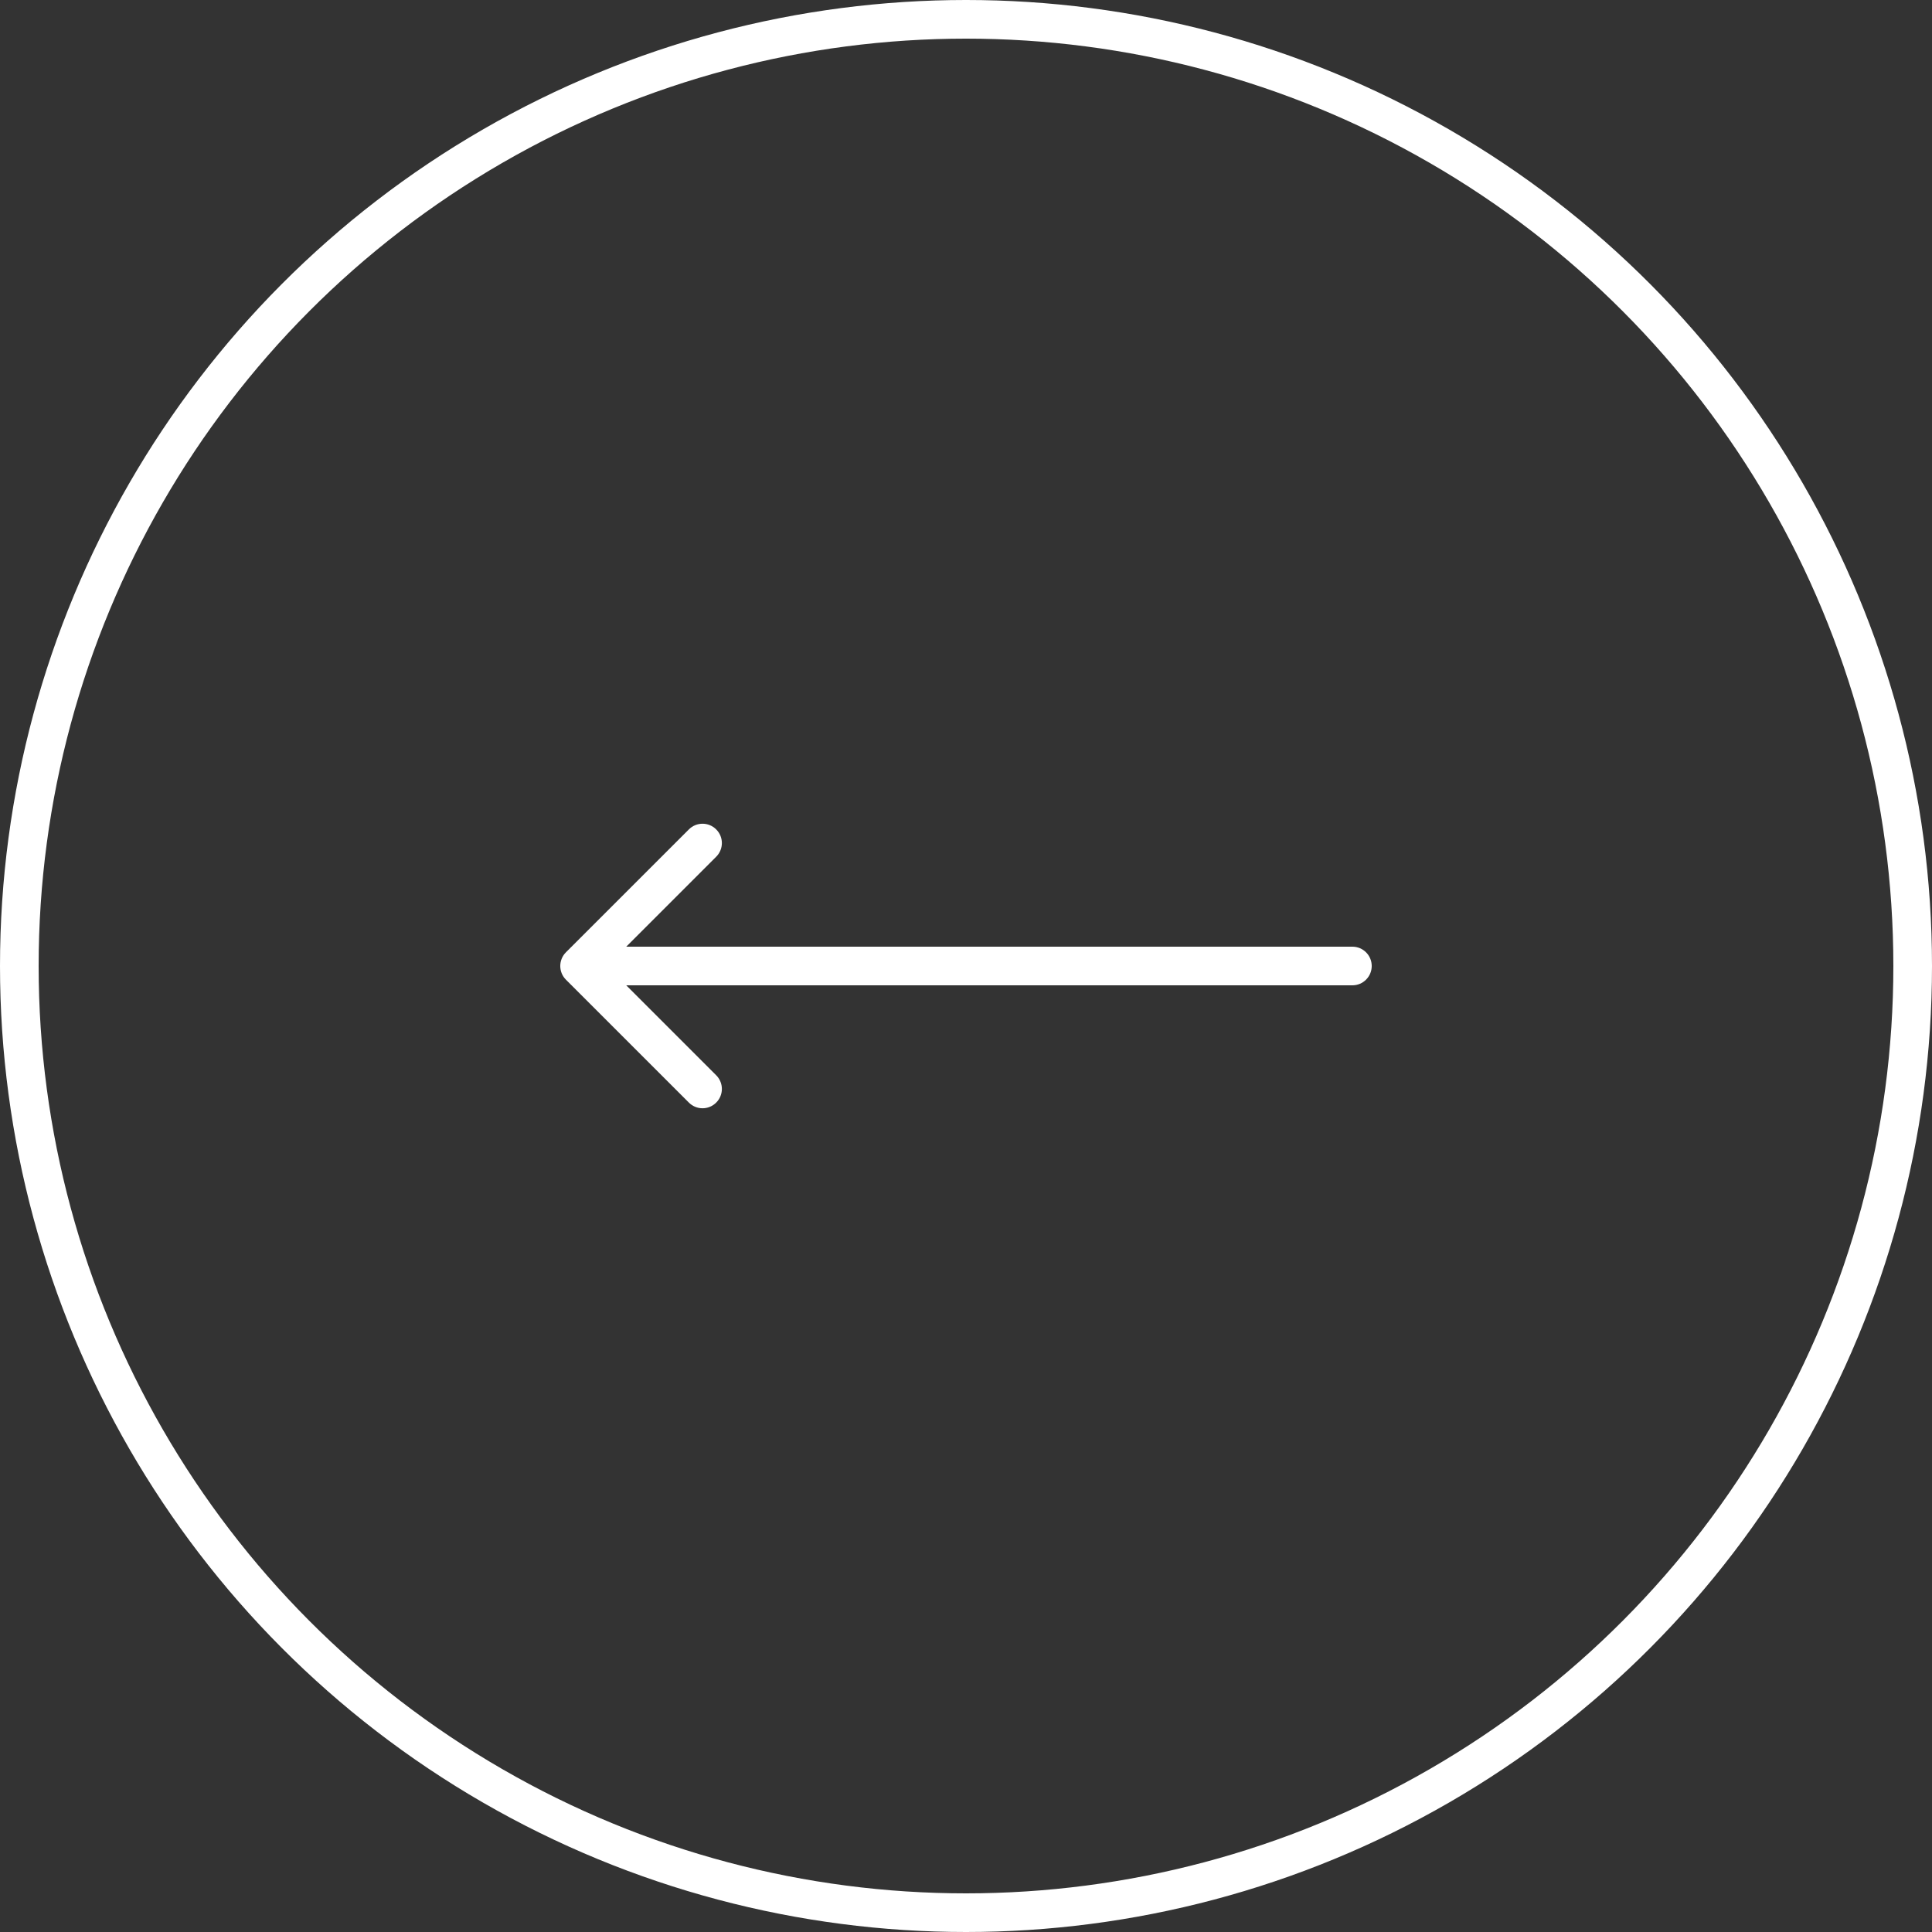 <svg width="50" height="50" viewBox="0 0 50 50" fill="none" xmlns="http://www.w3.org/2000/svg">
<rect x="0" y="0" width="50" height="50" fill="#333333" stroke="none"/>
<path d="M35 25.5C35.276 25.5 35.5 25.276 35.5 25C35.5 24.724 35.276 24.5 35 24.5V25.5ZM14.646 24.646C14.451 24.842 14.451 25.158 14.646 25.354L17.828 28.535C18.024 28.731 18.34 28.731 18.535 28.535C18.731 28.34 18.731 28.024 18.535 27.828L15.707 25L18.535 22.172C18.731 21.976 18.731 21.66 18.535 21.465C18.34 21.269 18.024 21.269 17.828 21.465L14.646 24.646ZM35 24.5H15V25.5H35V24.5Z" fill="white"/>
<circle cx="25" cy="25" r="24.5" stroke="white"/>
</svg>
